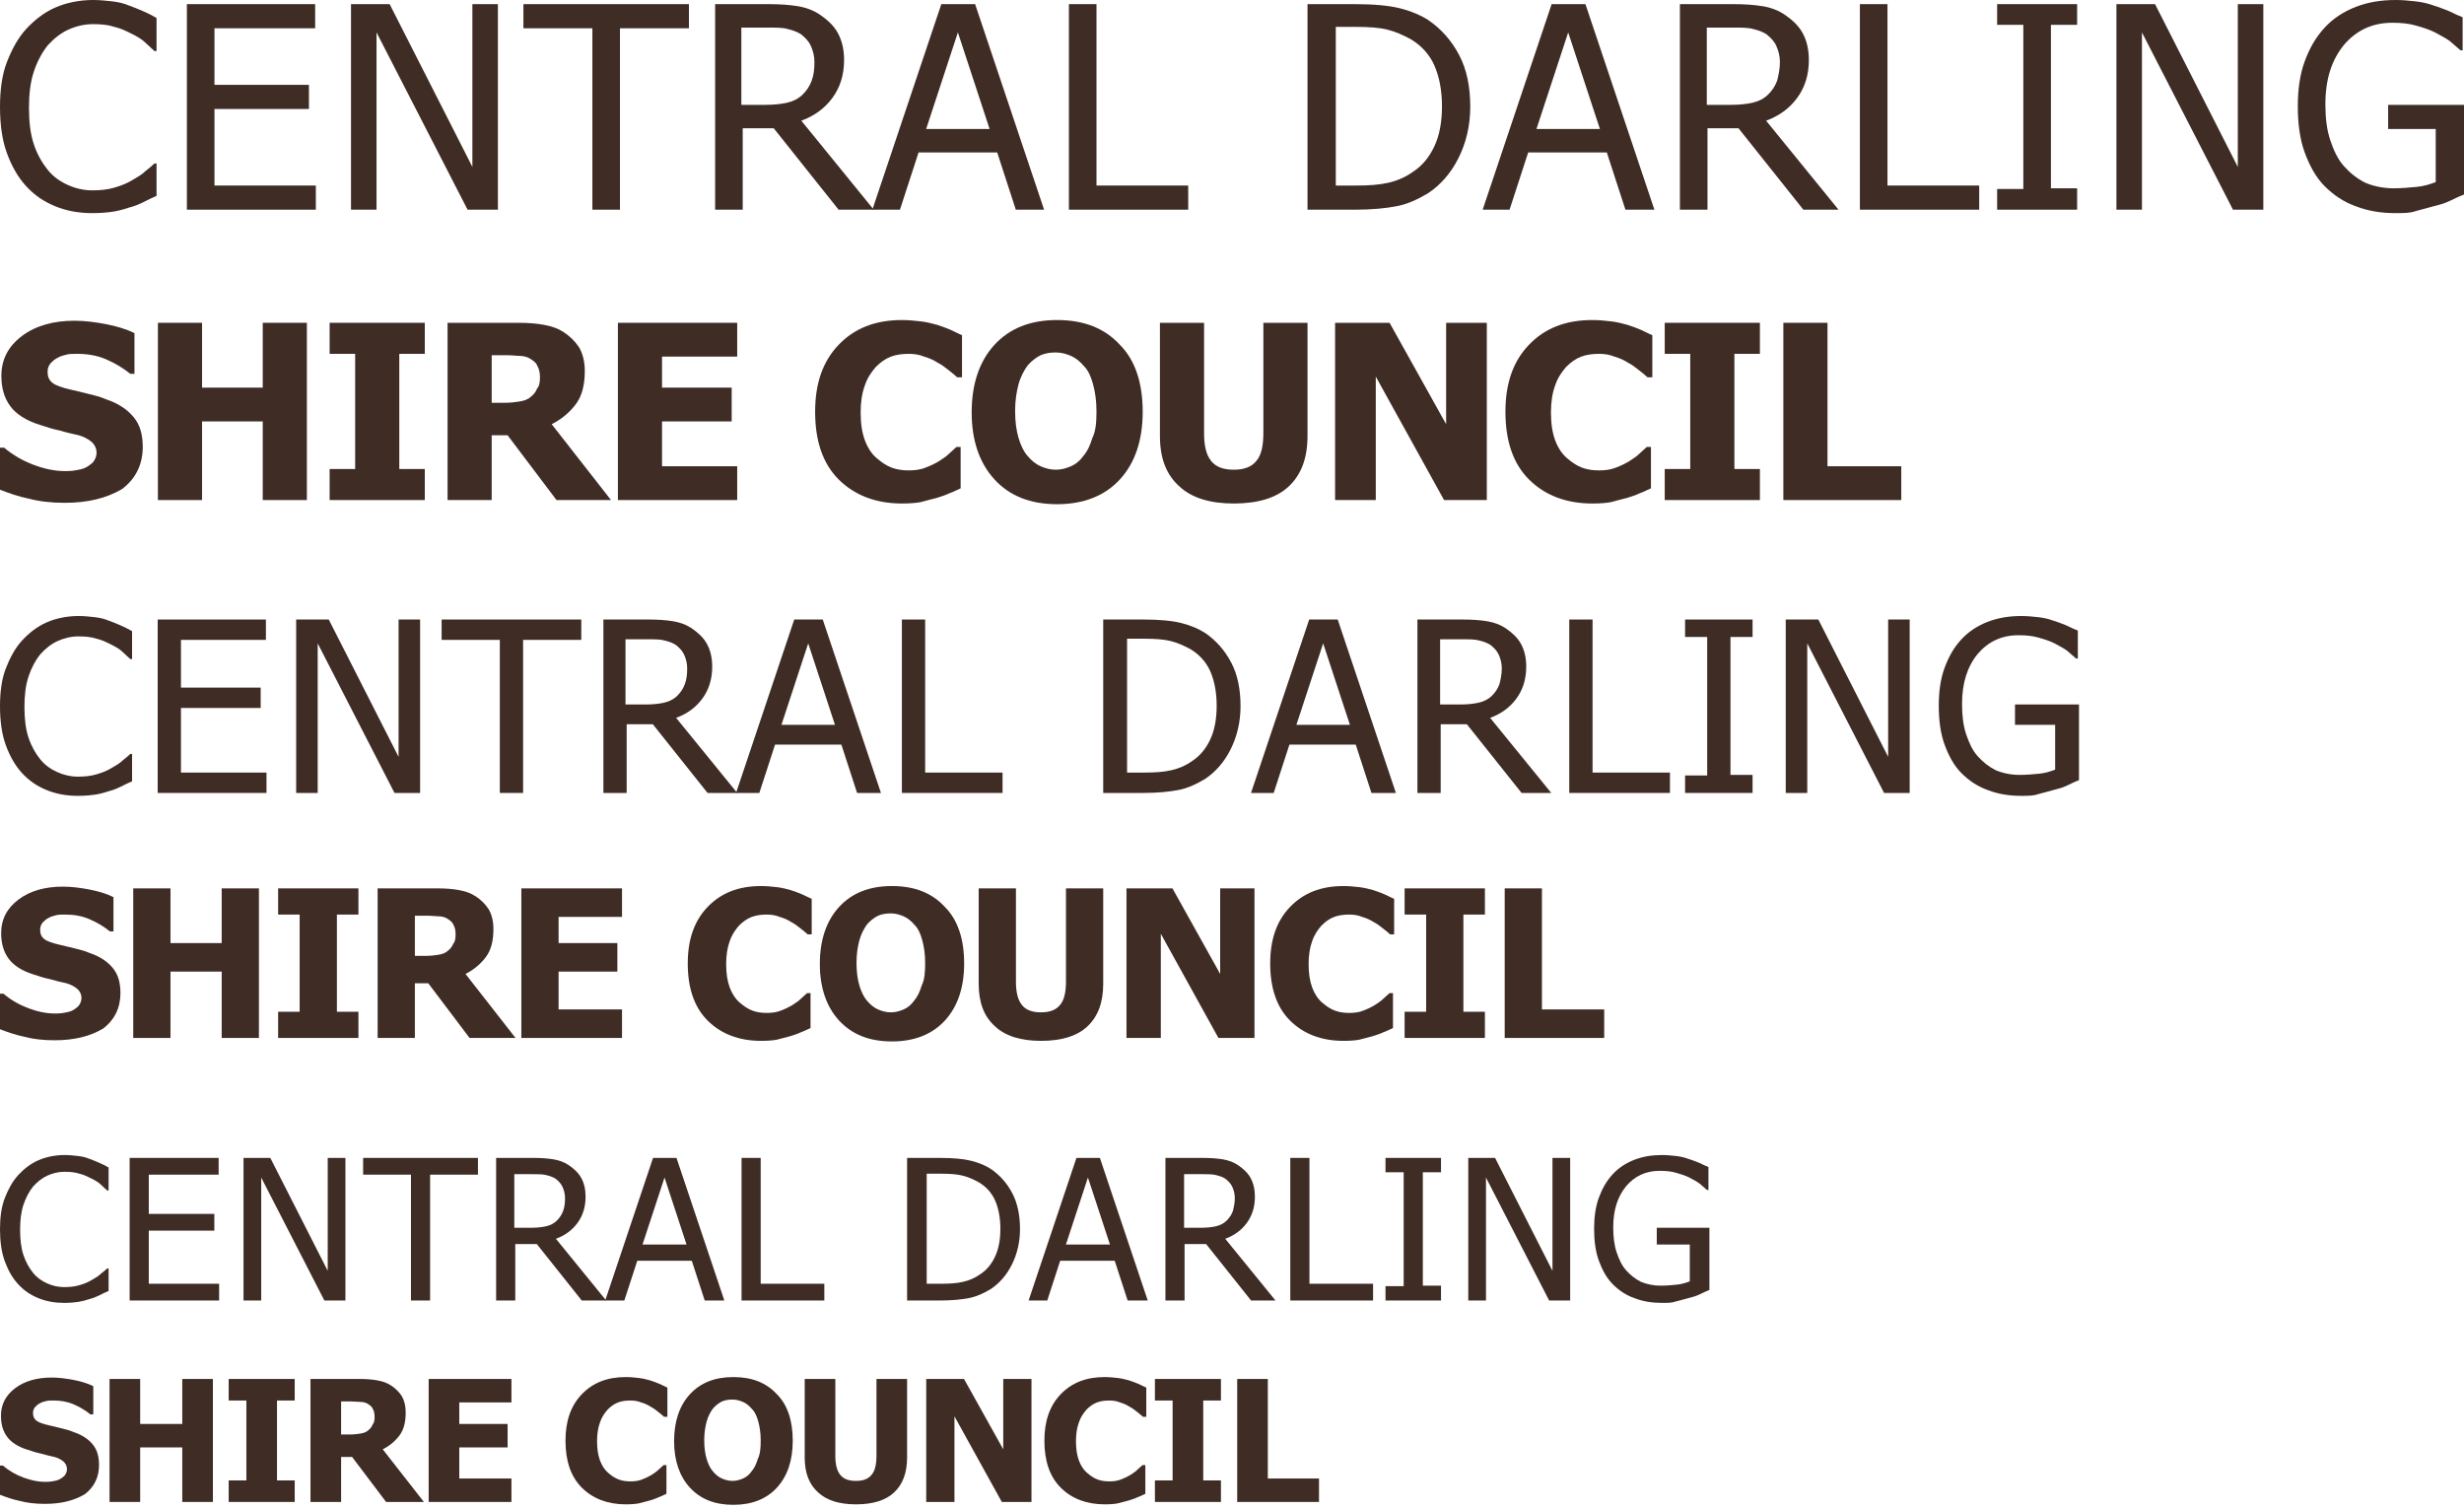 <svg width="320" height="196" viewBox="0 0 320 196" fill="none" xmlns="http://www.w3.org/2000/svg">
<path d="M8.326 169.202C7.145 169.202 6.027 169.015 4.971 168.58C3.914 168.145 3.107 167.586 2.361 166.778C1.615 165.97 1.056 164.976 0.621 163.796C0.186 162.615 0 161.186 0 159.632C0 158.078 0.186 156.711 0.621 155.593C1.056 154.474 1.615 153.418 2.361 152.61C3.107 151.802 3.976 151.119 4.971 150.684C5.965 150.249 7.145 150 8.388 150C9.009 150 9.568 150.062 10.128 150.124C10.687 150.186 11.184 150.311 11.619 150.497C11.992 150.621 12.427 150.808 12.861 150.994C13.296 151.181 13.669 151.367 14.104 151.616V154.599H13.918C13.731 154.412 13.421 154.164 13.11 153.853C12.799 153.542 12.364 153.294 11.867 153.045C11.37 152.796 10.873 152.548 10.314 152.424C9.755 152.237 9.133 152.175 8.388 152.175C7.58 152.175 6.835 152.361 6.151 152.672C5.468 152.983 4.846 153.48 4.287 154.101C3.79 154.723 3.355 155.531 3.045 156.463C2.734 157.395 2.61 158.513 2.61 159.694C2.61 160.937 2.734 162.056 3.045 162.988C3.355 163.92 3.79 164.666 4.287 165.287C4.784 165.908 5.406 166.343 6.089 166.654C6.772 166.965 7.518 167.151 8.326 167.151C9.009 167.151 9.693 167.089 10.314 166.903C10.935 166.716 11.432 166.53 11.93 166.219C12.364 165.97 12.799 165.722 13.11 165.411C13.421 165.163 13.731 164.914 13.918 164.728H14.104V167.648C13.669 167.835 13.296 168.021 12.924 168.208C12.551 168.394 12.116 168.58 11.619 168.705C11.06 168.891 10.563 169.015 10.128 169.078C9.693 169.14 9.071 169.202 8.326 169.202Z" fill="#3F2C25"/>
<path d="M16.838 168.891V150.373H28.395V152.548H19.323V157.643H27.835V159.818H19.323V166.716H28.457V168.891H16.838Z" fill="#3F2C25"/>
<path d="M44.86 168.891H42.126L33.924 152.921V168.891H31.625V150.373H35.105L42.561 165.038V150.373H44.86V168.891V168.891Z" fill="#3F2C25"/>
<path d="M53.372 168.891V152.548H47.159V150.373H62.071V152.548H55.857V168.891H53.372Z" fill="#3F2C25"/>
<path d="M78.722 168.891H75.553L69.713 161.558H66.917V168.891H64.432V150.373H69.216C70.272 150.373 71.142 150.435 71.888 150.559C72.633 150.684 73.317 150.932 73.938 151.367C74.559 151.802 75.118 152.299 75.491 152.983C75.864 153.666 76.05 154.474 76.05 155.406C76.05 156.773 75.678 157.892 74.994 158.824C74.311 159.756 73.379 160.44 72.198 160.875L78.722 168.891ZM73.379 155.593C73.379 155.033 73.254 154.599 73.068 154.164C72.882 153.729 72.571 153.418 72.198 153.107C71.825 152.859 71.453 152.734 70.956 152.61C70.521 152.486 69.899 152.486 69.216 152.486H66.793V159.446H68.967C69.651 159.446 70.334 159.383 70.893 159.259C71.453 159.135 71.95 158.886 72.322 158.513C72.695 158.141 72.944 157.768 73.13 157.271C73.317 156.773 73.379 156.214 73.379 155.593Z" fill="#3F2C25"/>
<path d="M78.598 168.891L84.811 150.373H87.856L94.069 168.891H91.521L89.844 163.733H82.761L81.083 168.891H78.598ZM89.16 161.621L86.302 152.921L83.444 161.621H89.16Z" fill="#3F2C25"/>
<path d="M107.055 168.891H96.306V150.373H98.791V166.716H107.055V168.891Z" fill="#3F2C25"/>
<path d="M132.467 159.632C132.467 161.31 132.094 162.863 131.411 164.231C130.727 165.598 129.795 166.654 128.677 167.4C127.745 167.959 126.813 168.394 125.819 168.58C124.825 168.767 123.644 168.891 122.091 168.891H117.804V150.373H122.029C123.768 150.373 125.135 150.497 126.129 150.746C127.123 150.994 127.993 151.367 128.677 151.802C129.857 152.61 130.789 153.666 131.473 154.971C132.156 156.276 132.467 157.83 132.467 159.632ZM129.919 159.57C129.919 158.141 129.671 156.898 129.236 155.903C128.801 154.909 128.055 154.101 127.123 153.542C126.44 153.169 125.757 152.859 125.011 152.672C124.265 152.486 123.333 152.424 122.215 152.424H120.351V166.716H122.215C123.333 166.716 124.265 166.654 125.073 166.468C125.881 166.281 126.626 165.97 127.31 165.473C128.18 164.914 128.801 164.106 129.236 163.174C129.671 162.242 129.919 161.061 129.919 159.57Z" fill="#3F2C25"/>
<path d="M133.585 168.891L139.798 150.373H142.843L149.056 168.891H146.447L144.769 163.733H137.686L136.008 168.891H133.585ZM144.148 161.621L141.29 152.921L138.432 161.621H144.148Z" fill="#3F2C25"/>
<path d="M165.646 168.891H162.477L156.636 161.558H153.841V168.891H151.355V150.373H156.139C157.196 150.373 158.066 150.435 158.811 150.559C159.557 150.684 160.24 150.932 160.861 151.367C161.483 151.802 162.042 152.299 162.415 152.983C162.788 153.666 162.974 154.474 162.974 155.406C162.974 156.773 162.601 157.892 161.918 158.824C161.234 159.756 160.302 160.44 159.122 160.875L165.646 168.891ZM160.364 155.593C160.364 155.033 160.24 154.599 160.054 154.164C159.867 153.729 159.557 153.418 159.184 153.107C158.811 152.859 158.438 152.734 157.941 152.61C157.506 152.486 156.885 152.486 156.202 152.486H153.778V159.446H155.953C156.636 159.446 157.32 159.383 157.879 159.259C158.438 159.135 158.935 158.886 159.308 158.513C159.681 158.141 159.929 157.768 160.116 157.271C160.24 156.773 160.364 156.214 160.364 155.593Z" fill="#3F2C25"/>
<path d="M178.321 168.891H167.572V150.373H170.057V166.716H178.321V168.891Z" fill="#3F2C25"/>
<path d="M187.144 168.891H179.936V167.027H182.297V152.237H179.936V150.373H187.144V152.237H184.783V166.965H187.144V168.891Z" fill="#3F2C25"/>
<path d="M203.919 168.891H201.186L192.984 152.921V168.891H190.685V150.373H194.165L201.62 165.038V150.373H203.919V168.891V168.891Z" fill="#3F2C25"/>
<path d="M215.849 169.202C214.544 169.202 213.364 169.015 212.245 168.58C211.189 168.208 210.257 167.586 209.449 166.778C208.641 165.97 208.082 164.914 207.647 163.733C207.212 162.553 207.026 161.123 207.026 159.57C207.026 158.078 207.212 156.711 207.647 155.531C208.082 154.35 208.641 153.356 209.449 152.486C210.195 151.678 211.127 151.056 212.245 150.621C213.364 150.186 214.544 150 215.849 150C216.47 150 217.091 150.062 217.651 150.124C218.21 150.186 218.769 150.311 219.266 150.497C219.701 150.621 220.136 150.808 220.633 150.994C221.13 151.243 221.565 151.429 221.876 151.554V154.536H221.689C221.379 154.288 221.068 153.977 220.757 153.729C220.447 153.48 219.95 153.231 219.39 152.921C218.893 152.672 218.334 152.486 217.651 152.299C217.029 152.113 216.284 152.051 215.538 152.051C213.736 152.051 212.307 152.734 211.189 154.039C210.071 155.406 209.511 157.146 209.511 159.383C209.511 160.626 209.636 161.683 209.946 162.615C210.257 163.547 210.63 164.355 211.189 164.976C211.748 165.598 212.369 166.095 213.115 166.468C213.861 166.778 214.73 166.965 215.662 166.965C216.346 166.965 217.029 166.903 217.713 166.84C218.396 166.778 218.955 166.592 219.453 166.405V161.621H215.165V159.446H222V167.524C221.689 167.648 221.254 167.835 220.757 168.083C220.26 168.332 219.763 168.456 219.266 168.58C218.645 168.767 218.086 168.891 217.651 169.015C217.154 169.202 216.532 169.202 215.849 169.202Z" fill="#3F2C25"/>
<path d="M5.84 195.302C4.598 195.302 3.542 195.177 2.61 194.929C1.678 194.742 0.808 194.432 0 194.121V190.33H0.373C1.181 191.014 2.05 191.511 3.045 191.884C4.039 192.257 4.971 192.443 5.84 192.443C6.089 192.443 6.4 192.443 6.772 192.381C7.145 192.319 7.456 192.257 7.704 192.132C7.953 192.008 8.202 191.822 8.388 191.635C8.574 191.387 8.699 191.138 8.699 190.765C8.699 190.392 8.512 190.019 8.202 189.771C7.891 189.522 7.518 189.336 7.083 189.212C6.524 189.087 5.965 188.963 5.343 188.777C4.722 188.652 4.163 188.466 3.604 188.279C2.361 187.907 1.429 187.285 0.932 186.602C0.373 185.856 0.124 184.924 0.124 183.867C0.124 182.376 0.746 181.195 1.988 180.263C3.231 179.331 4.846 178.896 6.71 178.896C7.642 178.896 8.574 179.02 9.568 179.207C10.5 179.393 11.37 179.642 12.116 180.015V183.681H11.743C11.122 183.184 10.438 182.749 9.568 182.376C8.699 182.003 7.829 181.879 6.959 181.879C6.586 181.879 6.275 181.879 6.027 181.941C5.778 182.003 5.468 182.065 5.157 182.252C4.908 182.376 4.722 182.562 4.536 182.749C4.349 182.997 4.287 183.246 4.287 183.495C4.287 183.93 4.411 184.24 4.722 184.489C5.033 184.737 5.592 184.924 6.4 185.11C6.959 185.235 7.456 185.359 7.953 185.483C8.45 185.607 9.009 185.732 9.568 185.98C10.687 186.353 11.495 186.912 12.054 187.596C12.613 188.279 12.861 189.149 12.861 190.268C12.861 191.822 12.24 193.127 10.998 194.059C9.631 194.867 7.953 195.302 5.84 195.302Z" fill="#3F2C25"/>
<path d="M27.649 195.053H23.672V187.969H18.205V195.053H14.228V179.082H18.205V184.924H23.672V179.082H27.649V195.053V195.053Z" fill="#3F2C25"/>
<path d="M38.274 195.053H29.699V192.257H31.998V181.879H29.699V179.082H38.274V181.879H35.975V192.257H38.274V195.053Z" fill="#3F2C25"/>
<path d="M55.05 195.053H50.141L45.73 189.212H44.301V195.053H40.324V179.082H46.724C47.594 179.082 48.401 179.145 49.023 179.269C49.706 179.393 50.265 179.58 50.825 179.952C51.384 180.325 51.819 180.76 52.191 181.32C52.502 181.879 52.688 182.562 52.688 183.432C52.688 184.675 52.44 185.67 51.881 186.415C51.322 187.161 50.576 187.782 49.706 188.217L55.05 195.053ZM48.65 183.992C48.65 183.619 48.588 183.246 48.401 182.935C48.277 182.625 47.966 182.438 47.656 182.252C47.407 182.127 47.096 182.065 46.848 182.065C46.537 182.065 46.164 182.003 45.73 182.003H44.301V186.291H45.419C45.978 186.291 46.475 186.229 46.848 186.167C47.221 186.105 47.594 185.98 47.842 185.732C48.091 185.545 48.277 185.297 48.401 184.986C48.588 184.8 48.65 184.427 48.65 183.992Z" fill="#3F2C25"/>
<path d="M55.671 195.053V179.082H66.42V182.127H59.647V184.924H65.923V187.969H59.647V192.008H66.42V195.053H55.671Z" fill="#3F2C25"/>
<path d="M81.269 195.364C78.909 195.364 76.982 194.618 75.553 193.189C74.124 191.759 73.441 189.709 73.441 187.099C73.441 184.551 74.124 182.562 75.553 181.071C76.982 179.58 78.846 178.834 81.269 178.834C81.891 178.834 82.45 178.896 83.009 178.958C83.506 179.02 84.003 179.145 84.438 179.269C84.811 179.393 85.184 179.517 85.619 179.704C86.054 179.89 86.364 180.077 86.675 180.201V183.992H86.24C86.054 183.805 85.805 183.619 85.495 183.37C85.184 183.122 84.873 182.873 84.5 182.687C84.128 182.438 83.693 182.252 83.258 182.127C82.823 181.941 82.326 181.879 81.891 181.879C81.332 181.879 80.772 181.941 80.275 182.127C79.778 182.314 79.343 182.625 78.909 183.06C78.536 183.495 78.163 183.992 77.914 184.737C77.666 185.421 77.541 186.229 77.541 187.161C77.541 188.155 77.666 188.963 77.914 189.647C78.163 190.33 78.536 190.889 78.971 191.262C79.406 191.635 79.841 191.946 80.338 192.132C80.835 192.319 81.332 192.381 81.891 192.381C82.388 192.381 82.947 192.319 83.382 192.132C83.879 191.946 84.252 191.759 84.562 191.573C84.935 191.324 85.246 191.138 85.495 190.889C85.743 190.641 85.992 190.454 86.178 190.268H86.551V193.997C86.24 194.121 85.93 194.307 85.557 194.432C85.184 194.618 84.749 194.742 84.376 194.867C83.879 194.991 83.382 195.115 82.947 195.239C82.636 195.302 82.015 195.364 81.269 195.364Z" fill="#3F2C25"/>
<path d="M102.954 187.099C102.954 189.647 102.27 191.697 100.903 193.189C99.537 194.68 97.61 195.426 95.249 195.426C92.826 195.426 90.962 194.68 89.595 193.189C88.228 191.697 87.545 189.647 87.545 187.161C87.545 184.613 88.228 182.562 89.595 181.071C90.962 179.58 92.826 178.834 95.249 178.834C97.672 178.834 99.537 179.58 100.903 181.071C102.27 182.438 102.954 184.489 102.954 187.099ZM98.791 187.037C98.791 186.105 98.667 185.297 98.48 184.613C98.294 183.93 98.045 183.37 97.672 182.997C97.3 182.562 96.927 182.252 96.492 182.065C96.057 181.879 95.622 181.755 95.125 181.755C94.628 181.755 94.193 181.817 93.758 182.003C93.385 182.19 92.95 182.5 92.578 182.935C92.267 183.37 91.956 183.93 91.77 184.613C91.584 185.297 91.459 186.105 91.459 187.037C91.459 188.031 91.584 188.839 91.77 189.46C91.956 190.082 92.205 190.641 92.578 191.076C92.95 191.511 93.323 191.822 93.758 192.008C94.193 192.194 94.628 192.319 95.125 192.319C95.622 192.319 96.057 192.194 96.492 192.008C96.927 191.822 97.3 191.511 97.61 191.076C97.983 190.641 98.232 190.082 98.418 189.46C98.729 188.839 98.791 188.031 98.791 187.037Z" fill="#3F2C25"/>
<path d="M111.155 195.364C109.043 195.364 107.365 194.867 106.247 193.81C105.066 192.754 104.507 191.262 104.507 189.274V179.082H108.484V189.025C108.484 190.144 108.67 190.952 109.105 191.511C109.54 192.07 110.223 192.319 111.155 192.319C112.087 192.319 112.771 192.07 113.206 191.511C113.641 191.014 113.827 190.144 113.827 189.025V179.082H117.804V189.274C117.804 191.262 117.244 192.754 116.126 193.81C115.008 194.867 113.33 195.364 111.155 195.364Z" fill="#3F2C25"/>
<path d="M133.958 195.053H130.106L123.955 183.93V195.053H120.289V179.082H125.197L130.292 188.217V179.082H133.958V195.053Z" fill="#3F2C25"/>
<path d="M143.464 195.364C141.103 195.364 139.177 194.618 137.748 193.189C136.319 191.759 135.636 189.709 135.636 187.099C135.636 184.551 136.319 182.562 137.748 181.071C139.177 179.58 141.041 178.834 143.464 178.834C144.086 178.834 144.645 178.896 145.204 178.958C145.701 179.02 146.198 179.145 146.633 179.269C147.006 179.393 147.379 179.517 147.814 179.704C148.249 179.89 148.559 180.077 148.87 180.201V183.992H148.435C148.249 183.805 148 183.619 147.689 183.37C147.379 183.122 147.068 182.873 146.695 182.687C146.322 182.438 145.888 182.252 145.453 182.127C145.018 181.941 144.521 181.879 144.086 181.879C143.526 181.879 142.967 181.941 142.47 182.127C141.973 182.314 141.538 182.625 141.103 183.06C140.73 183.495 140.358 183.992 140.109 184.737C139.861 185.421 139.736 186.229 139.736 187.161C139.736 188.155 139.861 188.963 140.109 189.647C140.358 190.33 140.73 190.889 141.165 191.262C141.6 191.635 142.035 191.946 142.532 192.132C143.029 192.319 143.526 192.381 144.086 192.381C144.583 192.381 145.142 192.319 145.577 192.132C146.074 191.946 146.447 191.759 146.757 191.573C147.13 191.324 147.441 191.138 147.689 190.889C147.938 190.641 148.186 190.454 148.373 190.268H148.746V193.997C148.435 194.121 148.124 194.307 147.751 194.432C147.379 194.618 146.944 194.742 146.571 194.867C146.074 194.991 145.577 195.115 145.142 195.239C144.831 195.302 144.272 195.364 143.464 195.364Z" fill="#3F2C25"/>
<path d="M158.563 195.053H149.988V192.257H152.287V181.879H149.988V179.082H158.563V181.879H156.264V192.257H158.563V195.053Z" fill="#3F2C25"/>
<path d="M171.3 195.053H160.675V179.082H164.652V192.008H171.3V195.053V195.053Z" fill="#3F2C25"/>
<path d="M10.126 103.354C8.69 103.354 7.33 103.127 6.045 102.598C4.761 102.069 3.778 101.389 2.872 100.406C1.965 99.424 1.285 98.214 0.756 96.778C0.227 95.342 0 93.604 0 91.715C0 89.825 0.227 88.162 0.756 86.802C1.285 85.442 1.965 84.157 2.872 83.174C3.778 82.192 4.836 81.36 6.045 80.831C7.254 80.302 8.69 80 10.201 80C10.957 80 11.637 80.076 12.317 80.151C12.998 80.227 13.602 80.378 14.131 80.605C14.584 80.756 15.113 80.983 15.642 81.209C16.171 81.436 16.625 81.663 17.154 81.965V85.593H16.927C16.7 85.366 16.322 85.064 15.945 84.686C15.567 84.308 15.038 84.006 14.433 83.703C13.829 83.401 13.224 83.099 12.544 82.948C11.864 82.721 11.108 82.645 10.201 82.645C9.219 82.645 8.312 82.872 7.481 83.25C6.65 83.628 5.894 84.232 5.214 84.988C4.61 85.744 4.081 86.727 3.703 87.86C3.325 88.994 3.174 90.354 3.174 91.79C3.174 93.302 3.325 94.662 3.703 95.796C4.081 96.93 4.61 97.836 5.214 98.592C5.819 99.348 6.574 99.877 7.406 100.255C8.237 100.633 9.144 100.86 10.126 100.86C10.957 100.86 11.788 100.784 12.544 100.557C13.3 100.331 13.904 100.104 14.509 99.726C15.038 99.424 15.567 99.121 15.945 98.743C16.322 98.441 16.7 98.139 16.927 97.912H17.154V101.464C16.625 101.691 16.171 101.918 15.718 102.144C15.264 102.371 14.736 102.598 14.131 102.749C13.451 102.976 12.846 103.127 12.317 103.202C11.788 103.278 11.033 103.354 10.126 103.354Z" fill="#3F2C25"/>
<path d="M20.479 102.976V80.454H34.534V83.099H23.501V89.296H33.854V91.941H23.501V100.331H34.61V102.976H20.479Z" fill="#3F2C25"/>
<path d="M54.559 102.976H51.234L41.259 83.552V102.976H38.463V80.454H42.695L51.763 98.29V80.454H54.559V102.976V102.976Z" fill="#3F2C25"/>
<path d="M64.912 102.976V83.099H57.355V80.454H75.491V83.099H67.934V102.976H64.912Z" fill="#3F2C25"/>
<path d="M95.743 102.976H91.889L84.786 94.058H81.385V102.976H78.363V80.454H84.181C85.466 80.454 86.524 80.529 87.431 80.68C88.338 80.831 89.169 81.134 89.924 81.663C90.68 82.192 91.36 82.796 91.814 83.628C92.267 84.459 92.494 85.442 92.494 86.575C92.494 88.238 92.04 89.598 91.209 90.732C90.378 91.866 89.244 92.697 87.808 93.226L95.743 102.976ZM89.244 86.802C89.244 86.122 89.093 85.593 88.867 85.064C88.64 84.535 88.262 84.157 87.808 83.779C87.355 83.477 86.902 83.325 86.297 83.174C85.768 83.023 85.013 83.023 84.181 83.023H81.234V91.488H83.879C84.71 91.488 85.541 91.412 86.222 91.261C86.902 91.11 87.506 90.808 87.96 90.354C88.413 89.901 88.715 89.447 88.942 88.843C89.169 88.238 89.244 87.558 89.244 86.802Z" fill="#3F2C25"/>
<path d="M95.592 102.976L103.149 80.454H106.851L114.408 102.976H111.31L109.27 96.703H100.655L98.615 102.976H95.592ZM108.438 94.133L104.962 83.552L101.486 94.133H108.438Z" fill="#3F2C25"/>
<path d="M130.202 102.976H117.128V80.454H120.151V100.331H130.202V102.976Z" fill="#3F2C25"/>
<path d="M161.108 91.715C161.108 93.755 160.655 95.645 159.824 97.307C158.992 98.97 157.859 100.255 156.499 101.162C155.365 101.842 154.232 102.371 153.023 102.598C151.814 102.825 150.378 102.976 148.489 102.976H143.275V80.454H148.413C150.529 80.454 152.191 80.605 153.401 80.907C154.61 81.209 155.668 81.663 156.499 82.192C157.935 83.174 159.068 84.459 159.899 86.046C160.731 87.633 161.108 89.523 161.108 91.715ZM158.01 91.639C158.01 89.901 157.708 88.389 157.179 87.18C156.65 85.971 155.743 84.988 154.61 84.308C153.778 83.855 152.947 83.477 152.04 83.25C151.134 83.023 150 82.948 148.64 82.948H146.373V100.331H148.64C150 100.331 151.134 100.255 152.116 100.028C153.098 99.802 154.005 99.424 154.836 98.819C155.894 98.139 156.65 97.156 157.179 96.023C157.708 94.889 158.01 93.453 158.01 91.639Z" fill="#3F2C25"/>
<path d="M162.469 102.976L170.025 80.454H173.728L181.285 102.976H178.111L176.071 96.703H167.456L165.416 102.976H162.469ZM175.315 94.133L171.839 83.552L168.363 94.133H175.315Z" fill="#3F2C25"/>
<path d="M201.461 102.976H197.607L190.504 94.058H187.103V102.976H184.081V80.454H189.899C191.184 80.454 192.242 80.529 193.149 80.68C194.055 80.831 194.887 81.134 195.642 81.663C196.398 82.192 197.078 82.796 197.532 83.628C197.985 84.459 198.212 85.442 198.212 86.575C198.212 88.238 197.758 89.598 196.927 90.732C196.096 91.866 194.962 92.697 193.526 93.226L201.461 102.976ZM195.038 86.802C195.038 86.122 194.887 85.593 194.66 85.064C194.433 84.535 194.055 84.157 193.602 83.779C193.149 83.477 192.695 83.325 192.091 83.174C191.562 83.023 190.806 83.023 189.975 83.023H187.028V91.488H189.673C190.504 91.488 191.335 91.412 192.015 91.261C192.695 91.11 193.3 90.808 193.753 90.354C194.207 89.901 194.509 89.447 194.736 88.843C194.887 88.238 195.038 87.558 195.038 86.802Z" fill="#3F2C25"/>
<path d="M216.877 102.976H203.803V80.454H206.826V100.331H216.877V102.976Z" fill="#3F2C25"/>
<path d="M227.607 102.976H218.841V100.708H221.713V82.721H218.841V80.454H227.607V82.721H224.736V100.633H227.607V102.976Z" fill="#3F2C25"/>
<path d="M248.01 102.976H244.685L234.71 83.552V102.976H231.914V80.454H236.146L245.214 98.29V80.454H248.01V102.976V102.976Z" fill="#3F2C25"/>
<path d="M262.519 103.354C260.932 103.354 259.496 103.127 258.136 102.598C256.851 102.144 255.718 101.389 254.735 100.406C253.753 99.424 253.073 98.139 252.544 96.703C252.015 95.267 251.788 93.528 251.788 91.639C251.788 89.825 252.015 88.162 252.544 86.727C253.073 85.29 253.753 84.081 254.735 83.023C255.642 82.041 256.776 81.285 258.136 80.756C259.496 80.227 260.932 80 262.519 80C263.275 80 264.03 80.076 264.71 80.151C265.39 80.227 266.071 80.378 266.675 80.605C267.204 80.756 267.733 80.983 268.337 81.209C268.942 81.512 269.471 81.738 269.849 81.889V85.517H269.622C269.244 85.215 268.866 84.837 268.489 84.535C268.111 84.232 267.506 83.93 266.826 83.552C266.222 83.25 265.542 83.023 264.71 82.796C263.955 82.57 263.048 82.494 262.141 82.494C259.95 82.494 258.212 83.325 256.851 84.913C255.491 86.575 254.811 88.692 254.811 91.412C254.811 92.924 254.962 94.209 255.34 95.342C255.718 96.476 256.171 97.459 256.851 98.214C257.531 98.97 258.287 99.575 259.194 100.028C260.101 100.406 261.159 100.633 262.292 100.633C263.123 100.633 263.955 100.557 264.786 100.482C265.617 100.406 266.297 100.179 266.902 99.953V94.133H261.688V91.488H270V101.313C269.622 101.464 269.093 101.691 268.489 101.993C267.884 102.296 267.28 102.447 266.675 102.598C265.919 102.825 265.239 102.976 264.71 103.127C264.106 103.354 263.35 103.354 262.519 103.354Z" fill="#3F2C25"/>
<path d="M7.103 135.096C5.592 135.096 4.307 134.945 3.174 134.643C2.04 134.416 0.982 134.038 0 133.66V129.05H0.453C1.436 129.882 2.494 130.486 3.703 130.94C4.912 131.393 6.045 131.62 7.103 131.62C7.406 131.62 7.783 131.62 8.237 131.544C8.69 131.469 9.068 131.393 9.37 131.242C9.673 131.091 9.975 130.864 10.201 130.637C10.428 130.335 10.579 130.033 10.579 129.579C10.579 129.126 10.353 128.672 9.975 128.37C9.597 128.068 9.144 127.841 8.615 127.69C7.935 127.539 7.254 127.387 6.499 127.161C5.743 127.01 5.063 126.783 4.383 126.556C2.872 126.103 1.738 125.347 1.133 124.516C0.453 123.609 0.151 122.475 0.151 121.19C0.151 119.376 0.907 117.94 2.418 116.807C3.929 115.673 5.894 115.144 8.161 115.144C9.295 115.144 10.428 115.295 11.637 115.522C12.771 115.748 13.829 116.051 14.736 116.504V120.963H14.282C13.527 120.359 12.695 119.83 11.637 119.376C10.579 118.923 9.521 118.772 8.463 118.772C8.01 118.772 7.632 118.772 7.33 118.847C7.028 118.923 6.65 118.998 6.272 119.225C5.97 119.376 5.743 119.603 5.516 119.83C5.29 120.132 5.214 120.434 5.214 120.737C5.214 121.266 5.365 121.644 5.743 121.946C6.121 122.248 6.801 122.475 7.783 122.702C8.463 122.853 9.068 123.004 9.673 123.155C10.277 123.306 10.957 123.457 11.637 123.76C12.998 124.213 13.98 124.893 14.66 125.725C15.34 126.556 15.642 127.614 15.642 128.975C15.642 130.864 14.887 132.451 13.375 133.585C11.713 134.567 9.673 135.096 7.103 135.096Z" fill="#3F2C25"/>
<path d="M33.627 134.794H28.791V126.178H22.141V134.794H17.305V115.371H22.141V122.475H28.791V115.371H33.627V134.794V134.794Z" fill="#3F2C25"/>
<path d="M46.549 134.794H36.121V131.393H38.917V118.772H36.121V115.371H46.549V118.772H43.753V131.393H46.549V134.794Z" fill="#3F2C25"/>
<path d="M66.952 134.794H60.982L55.617 127.69H53.879V134.794H49.043V115.371H56.826C57.884 115.371 58.867 115.446 59.622 115.597C60.453 115.748 61.133 115.975 61.814 116.429C62.494 116.882 63.023 117.411 63.476 118.091C63.854 118.772 64.081 119.603 64.081 120.661C64.081 122.173 63.778 123.382 63.098 124.289C62.418 125.196 61.511 125.952 60.453 126.481L66.952 134.794ZM59.169 121.341C59.169 120.888 59.093 120.434 58.867 120.056C58.715 119.679 58.337 119.452 57.96 119.225C57.657 119.074 57.28 118.998 56.977 118.998C56.599 118.998 56.146 118.923 55.617 118.923H53.879V124.138H55.239C55.919 124.138 56.524 124.062 56.977 123.986C57.431 123.911 57.884 123.76 58.186 123.457C58.489 123.231 58.715 122.928 58.867 122.551C59.093 122.324 59.169 121.87 59.169 121.341Z" fill="#3F2C25"/>
<path d="M67.708 134.794V115.371H80.781V119.074H72.544V122.475H80.176V126.178H72.544V131.091H80.781V134.794H67.708Z" fill="#3F2C25"/>
<path d="M98.841 135.172C95.97 135.172 93.627 134.265 91.889 132.527C90.151 130.789 89.32 128.294 89.32 125.12C89.32 122.021 90.151 119.603 91.889 117.789C93.627 115.975 95.894 115.068 98.841 115.068C99.597 115.068 100.277 115.144 100.957 115.219C101.562 115.295 102.166 115.446 102.695 115.597C103.149 115.748 103.602 115.9 104.131 116.126C104.66 116.353 105.038 116.58 105.416 116.731V121.341H104.887C104.66 121.115 104.358 120.888 103.98 120.585C103.602 120.283 103.224 119.981 102.771 119.754C102.317 119.452 101.788 119.225 101.259 119.074C100.73 118.847 100.126 118.772 99.597 118.772C98.917 118.772 98.237 118.847 97.632 119.074C97.028 119.301 96.499 119.679 95.97 120.208C95.516 120.737 95.063 121.341 94.761 122.248C94.458 123.08 94.307 124.062 94.307 125.196C94.307 126.405 94.458 127.387 94.761 128.219C95.063 129.05 95.516 129.73 96.045 130.184C96.574 130.637 97.103 131.015 97.708 131.242C98.312 131.469 98.917 131.544 99.597 131.544C100.201 131.544 100.882 131.469 101.411 131.242C102.015 131.015 102.468 130.789 102.846 130.562C103.3 130.259 103.678 130.033 103.98 129.73C104.282 129.428 104.584 129.201 104.811 128.975H105.264V133.509C104.887 133.66 104.509 133.887 104.055 134.038C103.602 134.265 103.073 134.416 102.62 134.567C102.015 134.719 101.411 134.87 100.882 135.021C100.504 135.096 99.748 135.172 98.841 135.172Z" fill="#3F2C25"/>
<path d="M125.214 125.12C125.214 128.219 124.383 130.713 122.72 132.527C121.058 134.341 118.715 135.248 115.844 135.248C112.897 135.248 110.63 134.341 108.967 132.527C107.305 130.713 106.474 128.219 106.474 125.196C106.474 122.097 107.305 119.603 108.967 117.789C110.63 115.975 112.897 115.068 115.844 115.068C118.791 115.068 121.058 115.975 122.72 117.789C124.383 119.452 125.214 121.946 125.214 125.12ZM120.151 125.045C120.151 123.911 120 122.928 119.773 122.097C119.547 121.266 119.244 120.585 118.791 120.132C118.337 119.603 117.884 119.225 117.355 118.998C116.826 118.772 116.297 118.62 115.693 118.62C115.088 118.62 114.559 118.696 114.03 118.923C113.577 119.149 113.048 119.527 112.594 120.056C112.217 120.585 111.839 121.266 111.612 122.097C111.385 122.928 111.234 123.911 111.234 125.045C111.234 126.254 111.385 127.236 111.612 127.992C111.839 128.748 112.141 129.428 112.594 129.957C113.048 130.486 113.501 130.864 114.03 131.091C114.559 131.318 115.088 131.469 115.693 131.469C116.297 131.469 116.826 131.318 117.355 131.091C117.884 130.864 118.337 130.486 118.715 129.957C119.169 129.428 119.471 128.748 119.698 127.992C120.076 127.236 120.151 126.254 120.151 125.045Z" fill="#3F2C25"/>
<path d="M135.189 135.172C132.62 135.172 130.579 134.567 129.219 133.283C127.783 131.998 127.103 130.184 127.103 127.765V115.371H131.94V127.463C131.94 128.823 132.166 129.806 132.695 130.486C133.224 131.166 134.055 131.469 135.189 131.469C136.322 131.469 137.154 131.166 137.683 130.486C138.212 129.882 138.438 128.823 138.438 127.463V115.371H143.275V127.765C143.275 130.184 142.594 131.998 141.234 133.283C139.874 134.567 137.834 135.172 135.189 135.172Z" fill="#3F2C25"/>
<path d="M162.922 134.794H158.237L150.756 121.266V134.794H146.297V115.371H152.267L158.464 126.481V115.371H162.922V134.794Z" fill="#3F2C25"/>
<path d="M174.484 135.172C171.612 135.172 169.27 134.265 167.531 132.527C165.793 130.789 164.962 128.294 164.962 125.12C164.962 122.021 165.793 119.603 167.531 117.789C169.27 115.975 171.537 115.068 174.484 115.068C175.239 115.068 175.919 115.144 176.6 115.219C177.204 115.295 177.809 115.446 178.338 115.597C178.791 115.748 179.244 115.9 179.773 116.126C180.302 116.353 180.68 116.58 181.058 116.731V121.341H180.529C180.302 121.115 180 120.888 179.622 120.585C179.244 120.283 178.867 119.981 178.413 119.754C177.96 119.452 177.431 119.225 176.902 119.074C176.373 118.847 175.768 118.772 175.239 118.772C174.559 118.772 173.879 118.847 173.275 119.074C172.67 119.301 172.141 119.679 171.612 120.208C171.159 120.737 170.705 121.341 170.403 122.248C170.101 123.08 169.95 124.062 169.95 125.196C169.95 126.405 170.101 127.387 170.403 128.219C170.705 129.05 171.159 129.73 171.688 130.184C172.217 130.637 172.746 131.015 173.35 131.242C173.955 131.469 174.559 131.544 175.239 131.544C175.844 131.544 176.524 131.469 177.053 131.242C177.657 131.015 178.111 130.789 178.489 130.562C178.942 130.259 179.32 130.033 179.622 129.73C179.924 129.428 180.227 129.201 180.453 128.975H180.907V133.509C180.529 133.66 180.151 133.887 179.698 134.038C179.244 134.265 178.715 134.416 178.262 134.567C177.657 134.719 177.053 134.87 176.524 135.021C176.146 135.096 175.466 135.172 174.484 135.172Z" fill="#3F2C25"/>
<path d="M192.846 134.794H182.418V131.393H185.214V118.772H182.418V115.371H192.846V118.772H190.05V131.393H192.846V134.794Z" fill="#3F2C25"/>
<path d="M208.338 134.794H195.416V115.371H200.252V131.091H208.338V134.794V134.794Z" fill="#3F2C25"/>
<path d="M12.001 27.678C10.3 27.678 8.687 27.41 7.165 26.783C5.642 26.156 4.478 25.349 3.403 24.185C2.329 23.02 1.523 21.587 0.896 19.885C0.269 18.183 0 16.123 0 13.884C0 11.645 0.269 9.674 0.896 8.062C1.523 6.449 2.329 4.927 3.403 3.762C4.478 2.598 5.732 1.612 7.165 0.985C8.598 0.358 10.3 0 12.091 0C12.986 0 13.792 0.09 14.598 0.179C15.404 0.269 16.121 0.448 16.748 0.717C17.285 0.896 17.912 1.164 18.539 1.433C19.166 1.702 19.703 1.971 20.33 2.329V6.628H20.062C19.793 6.36 19.345 6.001 18.897 5.554C18.45 5.106 17.823 4.747 17.106 4.389C16.39 4.031 15.673 3.673 14.867 3.493C14.061 3.225 13.165 3.135 12.091 3.135C10.926 3.135 9.852 3.404 8.867 3.852C7.881 4.3 6.986 5.016 6.18 5.912C5.463 6.808 4.836 7.972 4.388 9.316C3.941 10.659 3.762 12.272 3.762 13.974C3.762 15.765 3.941 17.377 4.388 18.721C4.836 20.065 5.463 21.14 6.18 22.035C6.896 22.931 7.792 23.558 8.777 24.006C9.762 24.454 10.837 24.722 12.001 24.722C12.986 24.722 13.972 24.633 14.867 24.364C15.763 24.095 16.479 23.827 17.196 23.379C17.823 23.02 18.45 22.662 18.897 22.214C19.345 21.856 19.793 21.498 20.062 21.229H20.33V25.439C19.703 25.708 19.166 25.977 18.629 26.245C18.091 26.514 17.464 26.783 16.748 26.962C15.942 27.23 15.225 27.41 14.598 27.499C13.972 27.589 13.076 27.678 12.001 27.678Z" fill="#3F2C25"/>
<path d="M24.271 27.23V0.537H40.929V3.673H27.853V11.018H40.123V14.153H27.853V24.095H41.019V27.23H24.271Z" fill="#3F2C25"/>
<path d="M64.663 27.23H60.722L48.9 4.21V27.23H45.586V0.537H50.602L61.349 21.677V0.537H64.663V27.23V27.23Z" fill="#3F2C25"/>
<path d="M76.933 27.23V3.673H67.976V0.537H89.471V3.673H80.515V27.23H76.933Z" fill="#3F2C25"/>
<path d="M113.473 27.23H108.906L100.487 16.661H96.457V27.23H92.874V0.537H99.77C101.293 0.537 102.547 0.627 103.622 0.806C104.696 0.985 105.681 1.344 106.577 1.971C107.473 2.598 108.279 3.314 108.816 4.3C109.353 5.285 109.622 6.449 109.622 7.793C109.622 9.764 109.085 11.376 108.1 12.72C107.114 14.063 105.771 15.048 104.069 15.675L113.473 27.23ZM105.771 8.062C105.771 7.255 105.592 6.628 105.323 6.001C105.055 5.374 104.607 4.927 104.069 4.479C103.532 4.12 102.995 3.941 102.278 3.762C101.651 3.583 100.756 3.583 99.77 3.583H96.278V13.615H99.412C100.397 13.615 101.383 13.526 102.189 13.347C102.995 13.167 103.711 12.809 104.249 12.272C104.786 11.734 105.144 11.197 105.413 10.48C105.681 9.764 105.771 8.957 105.771 8.062Z" fill="#3F2C25"/>
<path d="M113.294 27.23L122.25 0.537H126.639L135.595 27.23H131.923L129.505 19.796H119.295L116.877 27.23H113.294ZM128.519 16.75L124.4 4.21L120.28 16.75H128.519Z" fill="#3F2C25"/>
<path d="M154.313 27.23H138.819V0.537H142.401V24.095H154.313V27.23Z" fill="#3F2C25"/>
<path d="M190.943 13.884C190.943 16.302 190.406 18.542 189.421 20.512C188.436 22.483 187.092 24.006 185.48 25.081C184.137 25.887 182.793 26.514 181.36 26.783C179.927 27.051 178.226 27.23 175.987 27.23H169.807V0.537H175.897C178.405 0.537 180.375 0.717 181.808 1.075C183.241 1.433 184.495 1.971 185.48 2.598C187.182 3.762 188.525 5.285 189.51 7.166C190.495 9.047 190.943 11.286 190.943 13.884ZM187.271 13.794C187.271 11.734 186.913 9.943 186.286 8.51C185.659 7.076 184.584 5.912 183.241 5.106C182.256 4.568 181.271 4.12 180.196 3.852C179.121 3.583 177.778 3.493 176.166 3.493H173.479V24.095H176.166C177.778 24.095 179.121 24.006 180.286 23.737C181.45 23.468 182.525 23.02 183.51 22.304C184.764 21.498 185.659 20.333 186.286 18.99C186.913 17.646 187.271 15.944 187.271 13.794Z" fill="#3F2C25"/>
<path d="M192.555 27.23L201.511 0.537H205.9L214.856 27.23H211.094L208.676 19.796H198.466L196.048 27.23H192.555ZM207.781 16.75L203.661 4.21L199.541 16.75H207.781Z" fill="#3F2C25"/>
<path d="M238.769 27.23H234.201L225.782 16.661H221.752V27.23H218.17V0.537H225.066C226.588 0.537 227.842 0.627 228.917 0.806C229.992 0.985 230.977 1.344 231.872 1.971C232.768 2.598 233.574 3.314 234.111 4.3C234.649 5.285 234.917 6.449 234.917 7.793C234.917 9.764 234.38 11.376 233.395 12.72C232.41 14.063 231.066 15.048 229.365 15.675L238.769 27.23ZM231.156 8.062C231.156 7.255 230.977 6.628 230.708 6.001C230.439 5.374 229.992 4.927 229.454 4.479C228.917 4.12 228.38 3.941 227.663 3.762C227.036 3.583 226.141 3.583 225.155 3.583H221.663V13.615H224.797C225.782 13.615 226.767 13.526 227.573 13.347C228.38 13.167 229.096 12.809 229.633 12.272C230.171 11.734 230.529 11.197 230.798 10.48C230.977 9.764 231.156 8.957 231.156 8.062Z" fill="#3F2C25"/>
<path d="M257.039 27.23H241.545V0.537H245.127V24.095H257.039V27.23Z" fill="#3F2C25"/>
<path d="M269.757 27.23H259.368V24.543H262.771V3.225H259.368V0.537H269.757V3.225H266.353V24.454H269.757V27.23Z" fill="#3F2C25"/>
<path d="M293.938 27.23H289.997L278.175 4.21V27.23H274.861V0.537H279.877L290.624 21.677V0.537H293.938V27.23V27.23Z" fill="#3F2C25"/>
<path d="M311.133 27.678C309.253 27.678 307.551 27.41 305.939 26.783C304.416 26.245 303.073 25.349 301.909 24.185C300.744 23.02 299.938 21.498 299.311 19.796C298.685 18.094 298.416 16.034 298.416 13.794C298.416 11.645 298.685 9.674 299.311 7.972C299.938 6.27 300.744 4.837 301.909 3.583C302.983 2.418 304.327 1.523 305.939 0.896C307.551 0.269 309.253 0 311.133 0C312.029 0 312.925 0.09 313.731 0.179C314.537 0.269 315.343 0.448 316.059 0.717C316.686 0.896 317.313 1.164 318.03 1.433C318.746 1.791 319.373 2.06 319.821 2.239V6.539H319.552C319.104 6.181 318.657 5.733 318.209 5.374C317.761 5.016 317.044 4.658 316.238 4.21C315.522 3.852 314.716 3.583 313.731 3.314C312.835 3.046 311.76 2.956 310.686 2.956C308.088 2.956 306.029 3.941 304.416 5.822C302.804 7.793 301.998 10.301 301.998 13.526C301.998 15.317 302.177 16.84 302.625 18.183C303.073 19.527 303.61 20.692 304.416 21.587C305.222 22.483 306.118 23.2 307.193 23.737C308.268 24.185 309.521 24.454 310.865 24.454C311.85 24.454 312.835 24.364 313.82 24.275C314.805 24.185 315.612 23.916 316.328 23.648V16.75H310.148V13.615H320V25.26C319.552 25.439 318.925 25.708 318.209 26.066C317.492 26.424 316.776 26.604 316.059 26.783C315.164 27.051 314.358 27.23 313.731 27.41C313.014 27.678 312.119 27.678 311.133 27.678Z" fill="#3F2C25"/>
<path d="M8.419 65.299C6.627 65.299 5.105 65.12 3.762 64.762C2.418 64.493 1.164 64.046 0 63.598V58.134H0.537C1.702 59.119 2.955 59.836 4.388 60.373C5.821 60.91 7.165 61.179 8.419 61.179C8.777 61.179 9.225 61.179 9.762 61.09C10.3 61 10.747 60.91 11.105 60.731C11.464 60.552 11.822 60.283 12.091 60.015C12.359 59.656 12.539 59.298 12.539 58.761C12.539 58.223 12.27 57.686 11.822 57.327C11.374 56.969 10.837 56.7 10.21 56.521C9.404 56.342 8.598 56.163 7.702 55.894C6.807 55.715 6.001 55.446 5.195 55.178C3.403 54.64 2.06 53.744 1.343 52.759C0.537 51.684 0.179 50.341 0.179 48.818C0.179 46.668 1.075 44.966 2.866 43.623C4.657 42.279 6.986 41.652 9.673 41.652C11.016 41.652 12.359 41.831 13.792 42.1C15.136 42.368 16.39 42.727 17.464 43.264V48.549H16.927C16.031 47.833 15.046 47.206 13.792 46.668C12.539 46.131 11.285 45.952 10.031 45.952C9.493 45.952 9.046 45.952 8.687 46.041C8.329 46.131 7.881 46.22 7.434 46.489C7.075 46.668 6.807 46.937 6.538 47.206C6.269 47.564 6.18 47.922 6.18 48.28C6.18 48.907 6.359 49.355 6.807 49.714C7.254 50.072 8.06 50.341 9.225 50.609C10.031 50.788 10.747 50.968 11.464 51.147C12.18 51.326 12.986 51.505 13.792 51.863C15.404 52.401 16.569 53.207 17.375 54.192C18.181 55.178 18.539 56.432 18.539 58.044C18.539 60.283 17.643 62.164 15.852 63.508C13.882 64.672 11.464 65.299 8.419 65.299Z" fill="#3F2C25"/>
<path d="M39.854 64.941H34.123V54.73H26.241V64.941H20.509V41.921H26.241V50.341H34.123V41.921H39.854V64.941V64.941Z" fill="#3F2C25"/>
<path d="M55.169 64.941H42.81V60.91H46.124V45.952H42.81V41.921H55.169V45.952H51.856V60.91H55.169V64.941Z" fill="#3F2C25"/>
<path d="M79.351 64.941H72.275L65.917 56.521H63.857V64.941H58.125V41.921H67.35C68.603 41.921 69.768 42.01 70.663 42.189C71.648 42.369 72.454 42.637 73.26 43.175C74.067 43.712 74.694 44.339 75.231 45.145C75.679 45.952 75.947 46.937 75.947 48.191C75.947 49.982 75.589 51.416 74.783 52.49C73.977 53.565 72.902 54.461 71.648 55.088L79.351 64.941ZM70.126 48.997C70.126 48.46 70.036 47.922 69.768 47.474C69.588 47.026 69.141 46.758 68.693 46.489C68.335 46.31 67.887 46.22 67.529 46.22C67.081 46.22 66.543 46.131 65.917 46.131H63.857V52.311H65.469C66.275 52.311 66.991 52.222 67.529 52.132C68.066 52.043 68.603 51.863 68.962 51.505C69.32 51.236 69.588 50.878 69.768 50.43C70.036 50.161 70.126 49.624 70.126 48.997Z" fill="#3F2C25"/>
<path d="M80.246 64.941V41.921H95.74V46.31H85.978V50.341H95.024V54.73H85.978V60.552H95.74V64.941H80.246Z" fill="#3F2C25"/>
<path d="M117.145 65.389C113.742 65.389 110.966 64.314 108.906 62.254C106.846 60.194 105.861 57.238 105.861 53.476C105.861 49.803 106.846 46.937 108.906 44.787C110.966 42.637 113.652 41.562 117.145 41.562C118.041 41.562 118.847 41.652 119.653 41.742C120.369 41.831 121.086 42.01 121.713 42.189C122.25 42.368 122.788 42.548 123.414 42.816C124.041 43.085 124.489 43.354 124.937 43.533V48.997H124.31C124.041 48.728 123.683 48.46 123.235 48.101C122.788 47.743 122.34 47.385 121.802 47.116C121.265 46.758 120.638 46.489 120.011 46.31C119.384 46.041 118.668 45.952 118.041 45.952C117.235 45.952 116.429 46.041 115.712 46.31C114.996 46.578 114.369 47.026 113.742 47.653C113.205 48.28 112.667 48.997 112.309 50.072C111.951 51.057 111.772 52.222 111.772 53.565C111.772 54.998 111.951 56.163 112.309 57.148C112.667 58.134 113.205 58.94 113.831 59.477C114.458 60.015 115.085 60.462 115.802 60.731C116.518 61 117.235 61.09 118.041 61.09C118.757 61.09 119.563 61 120.19 60.731C120.907 60.462 121.444 60.194 121.892 59.925C122.429 59.567 122.877 59.298 123.235 58.94C123.594 58.581 123.952 58.313 124.221 58.044H124.758V63.419C124.31 63.598 123.862 63.866 123.325 64.046C122.788 64.314 122.161 64.493 121.623 64.672C120.907 64.852 120.19 65.031 119.563 65.21C119.116 65.299 118.22 65.389 117.145 65.389Z" fill="#3F2C25"/>
<path d="M148.402 53.476C148.402 57.148 147.417 60.104 145.446 62.254C143.476 64.404 140.7 65.479 137.296 65.479C133.803 65.479 131.117 64.404 129.146 62.254C127.176 60.104 126.191 57.148 126.191 53.565C126.191 49.893 127.176 46.937 129.146 44.787C131.117 42.637 133.803 41.562 137.296 41.562C140.789 41.562 143.476 42.637 145.446 44.787C147.417 46.758 148.402 49.714 148.402 53.476ZM142.401 53.386C142.401 52.042 142.222 50.878 141.954 49.893C141.685 48.907 141.327 48.101 140.789 47.564C140.252 46.937 139.714 46.489 139.088 46.22C138.461 45.952 137.834 45.772 137.117 45.772C136.401 45.772 135.774 45.862 135.147 46.131C134.61 46.399 133.983 46.847 133.445 47.474C132.997 48.101 132.55 48.907 132.281 49.893C132.012 50.878 131.833 52.042 131.833 53.386C131.833 54.819 132.012 55.984 132.281 56.88C132.55 57.775 132.908 58.581 133.445 59.209C133.983 59.836 134.52 60.283 135.147 60.552C135.774 60.821 136.401 61 137.117 61C137.834 61 138.461 60.821 139.088 60.552C139.714 60.283 140.252 59.836 140.7 59.209C141.237 58.581 141.595 57.775 141.864 56.88C142.312 55.984 142.401 54.819 142.401 53.386Z" fill="#3F2C25"/>
<path d="M160.224 65.389C157.179 65.389 154.761 64.672 153.149 63.15C151.447 61.627 150.641 59.477 150.641 56.611V41.921H156.373V56.253C156.373 57.865 156.641 59.029 157.268 59.836C157.895 60.642 158.88 61 160.224 61C161.567 61 162.552 60.642 163.179 59.836C163.806 59.119 164.075 57.865 164.075 56.253V41.921H169.807V56.611C169.807 59.477 169.001 61.627 167.389 63.15C165.777 64.672 163.359 65.389 160.224 65.389Z" fill="#3F2C25"/>
<path d="M193.093 64.941H187.54L178.673 48.907V64.941H173.389V41.921H180.465L187.809 55.088V41.921H193.093V64.941Z" fill="#3F2C25"/>
<path d="M206.795 65.389C203.392 65.389 200.616 64.314 198.556 62.254C196.496 60.194 195.511 57.238 195.511 53.476C195.511 49.803 196.496 46.937 198.556 44.787C200.616 42.637 203.303 41.562 206.795 41.562C207.691 41.562 208.497 41.652 209.303 41.742C210.02 41.831 210.736 42.01 211.363 42.189C211.9 42.368 212.438 42.548 213.065 42.816C213.692 43.085 214.139 43.354 214.587 43.533V48.997H213.96C213.692 48.728 213.333 48.46 212.886 48.101C212.438 47.743 211.99 47.385 211.453 47.116C210.915 46.758 210.288 46.489 209.661 46.31C209.034 46.041 208.318 45.952 207.691 45.952C206.885 45.952 206.079 46.041 205.362 46.31C204.646 46.578 204.019 47.026 203.392 47.653C202.855 48.28 202.317 48.997 201.959 50.072C201.601 51.057 201.422 52.222 201.422 53.565C201.422 54.998 201.601 56.163 201.959 57.148C202.317 58.134 202.855 58.94 203.482 59.477C204.109 60.015 204.736 60.462 205.452 60.731C206.169 61 206.885 61.09 207.691 61.09C208.408 61.09 209.214 61 209.84 60.731C210.557 60.462 211.094 60.194 211.542 59.925C212.08 59.567 212.527 59.298 212.886 58.94C213.244 58.581 213.602 58.313 213.871 58.044H214.408V63.419C213.96 63.598 213.512 63.866 212.975 64.046C212.438 64.314 211.811 64.493 211.273 64.672C210.557 64.852 209.84 65.031 209.214 65.21C208.766 65.299 207.96 65.389 206.795 65.389Z" fill="#3F2C25"/>
<path d="M228.559 64.941H216.199V60.91H219.513V45.952H216.199V41.921H228.559V45.952H225.245V60.91H228.559V64.941Z" fill="#3F2C25"/>
<path d="M246.919 64.941H231.604V41.921H237.336V60.552H246.919V64.941V64.941Z" fill="#3F2C25"/>
</svg>
